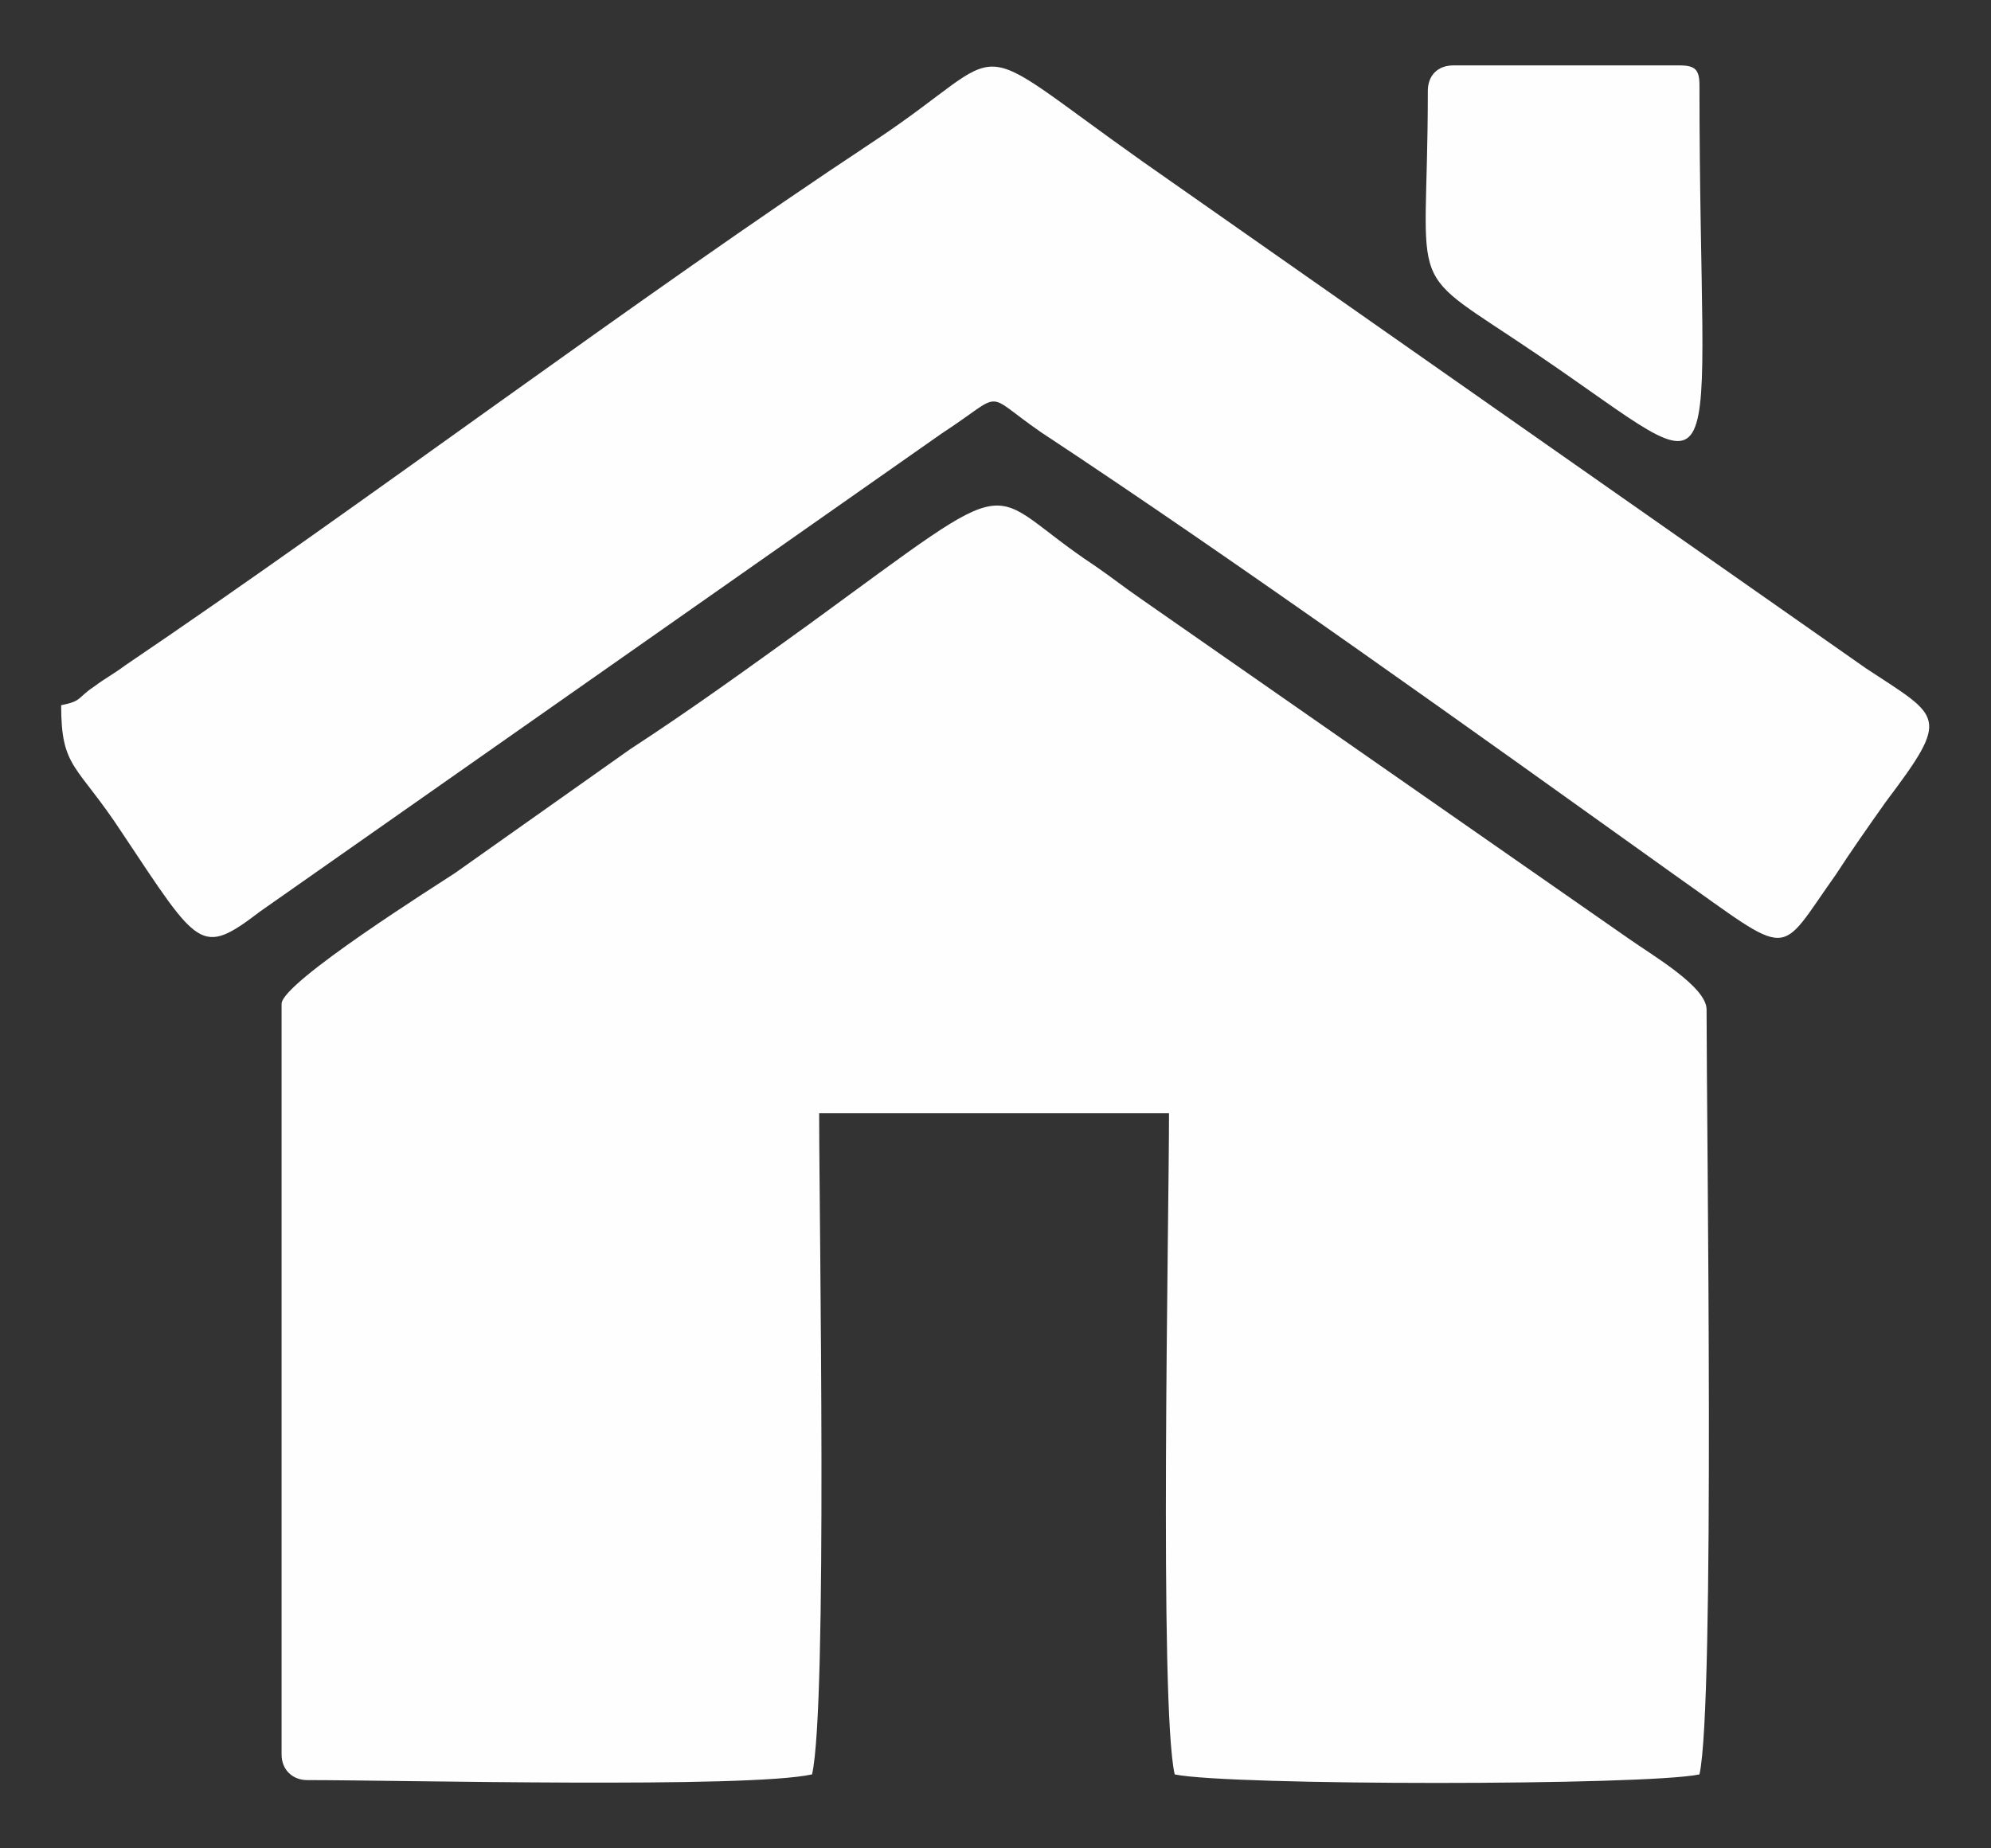 <?xml version="1.0" encoding="UTF-8"?>
<!DOCTYPE svg PUBLIC "-//W3C//DTD SVG 1.1//EN" "http://www.w3.org/Graphics/SVG/1.1/DTD/svg11.dtd">
<!-- Creator: CorelDRAW X8 -->
<svg xmlns="http://www.w3.org/2000/svg" xml:space="preserve" width="14mm" height="13mm" version="1.1" style="shape-rendering:geometricPrecision; text-rendering:geometricPrecision; image-rendering:optimizeQuality; fill-rule:evenodd; clip-rule:evenodd"
viewBox="0 0 1400 1300"
 xmlns:xlink="http://www.w3.org/1999/xlink">
 <rect x="0" y="0" width="1400" height="1300" fill="#333333" stroke="none"/>
 <defs>
  <style type="text/css">
   <![CDATA[
    .fil0 {fill:#FEFEFE}
   ]]>
  </style>
 </defs>
 <g id="Layer_x0020_1">
  <g id="_2950039372256">
   <path class="fil0" d="M198 706l0 528c0,11 8,18 18,18 66,0 309,6 355,-4 11,-48 5,-388 5,-465l246 0c0,77 -7,417 4,465 38,8 331,8 369,0 11,-49 5,-454 5,-538 0,-16 -38,-38 -55,-50l-343 -239c-13,-9 -19,-14 -32,-23 -82,-54 -46,-72 -201,41 -43,31 -83,60 -126,88l-123 87c-12,8 -122,77 -122,92z"/>
   <path class="fil0" d="M43 496c0,45 11,41 43,90 54,81 55,87 97,55l479 -336c46,-30 28,-30 70,-1 138,91 308,213 445,311 85,60 72,59 114,0 11,-17 23,-34 35,-51 46,-61 39,-59 -14,-94l-508 -356c-130,-92 -88,-82 -189,-15 -168,111 -357,254 -527,369 -8,6 -14,9 -22,15 -12,8 -8,10 -23,13z"/>
   <path class="fil0" d="M1004 64c0,150 -19,120 78,186 140,95 113,108 113,-190 0,-11 -3,-14 -14,-14l-159 0c-11,0 -18,7 -18,18z"/>
  </g>
 </g>
</svg>
